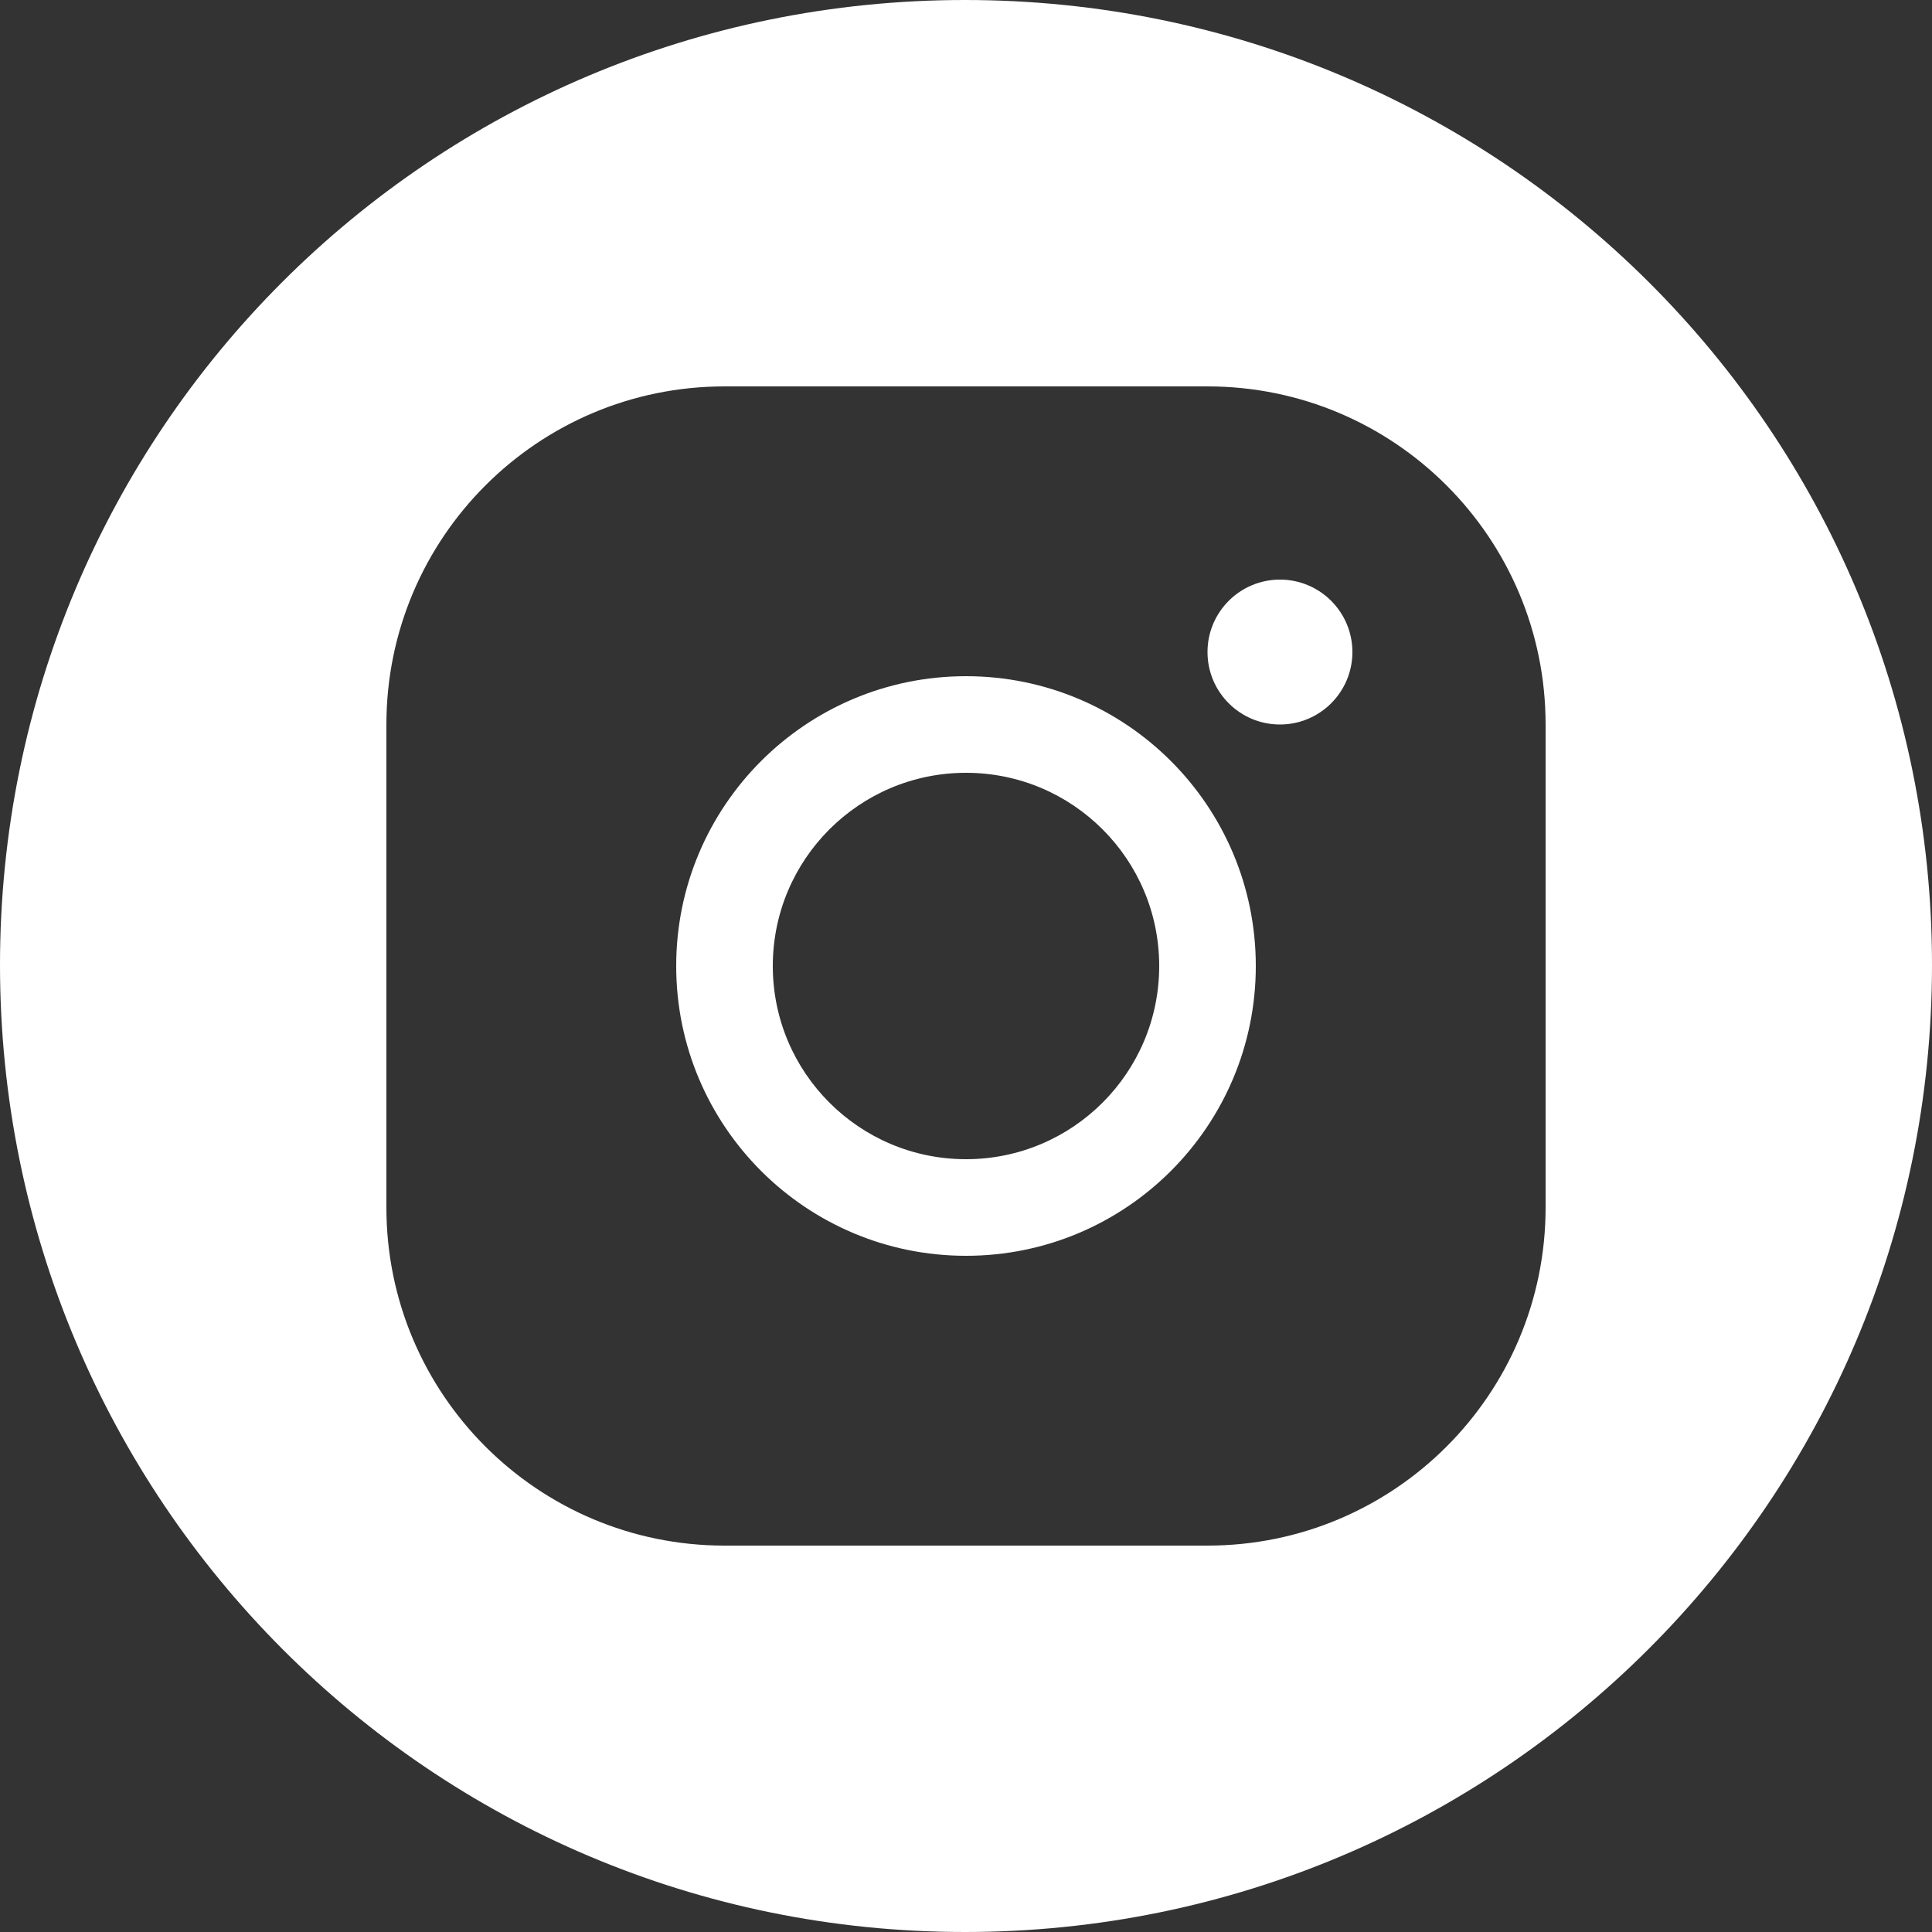 <?xml version="1.0" encoding="UTF-8"?><svg id="a" xmlns="http://www.w3.org/2000/svg" viewBox="0 0 40 40"><rect x="0" y="0" width="40" height="40" fill="#333333" stroke="none"/><path id="b" d="m19.978,0C8.918,0,0,8.918,0,19.978s8.918,20.022,19.978,20.022,20.022-8.962,20.022-20.022S31.038,0,19.978,0Zm5.022,8c3.866,0,7,3.134,7,7v10c0,3.866-3.134,7-7,7h-10c-3.866,0-7-3.134-7-7v-10c0-3.866,3.134-7,7-7h10Zm-5,6c-3.314,0-6,2.686-6,6s2.686,6,6,6,6-2.686,6-6-2.686-6-6-6Zm0,2c2.209,0,4,1.791,4,4s-1.791,4-4,4-4-1.791-4-4,1.791-4,4-4Zm6.5-4c-.828,0-1.5.672-1.5,1.5s.672,1.5,1.5,1.5,1.5-.672,1.5-1.5-.672-1.5-1.5-1.5Z" style="fill:#fff; stroke-width:0px;"/></svg>